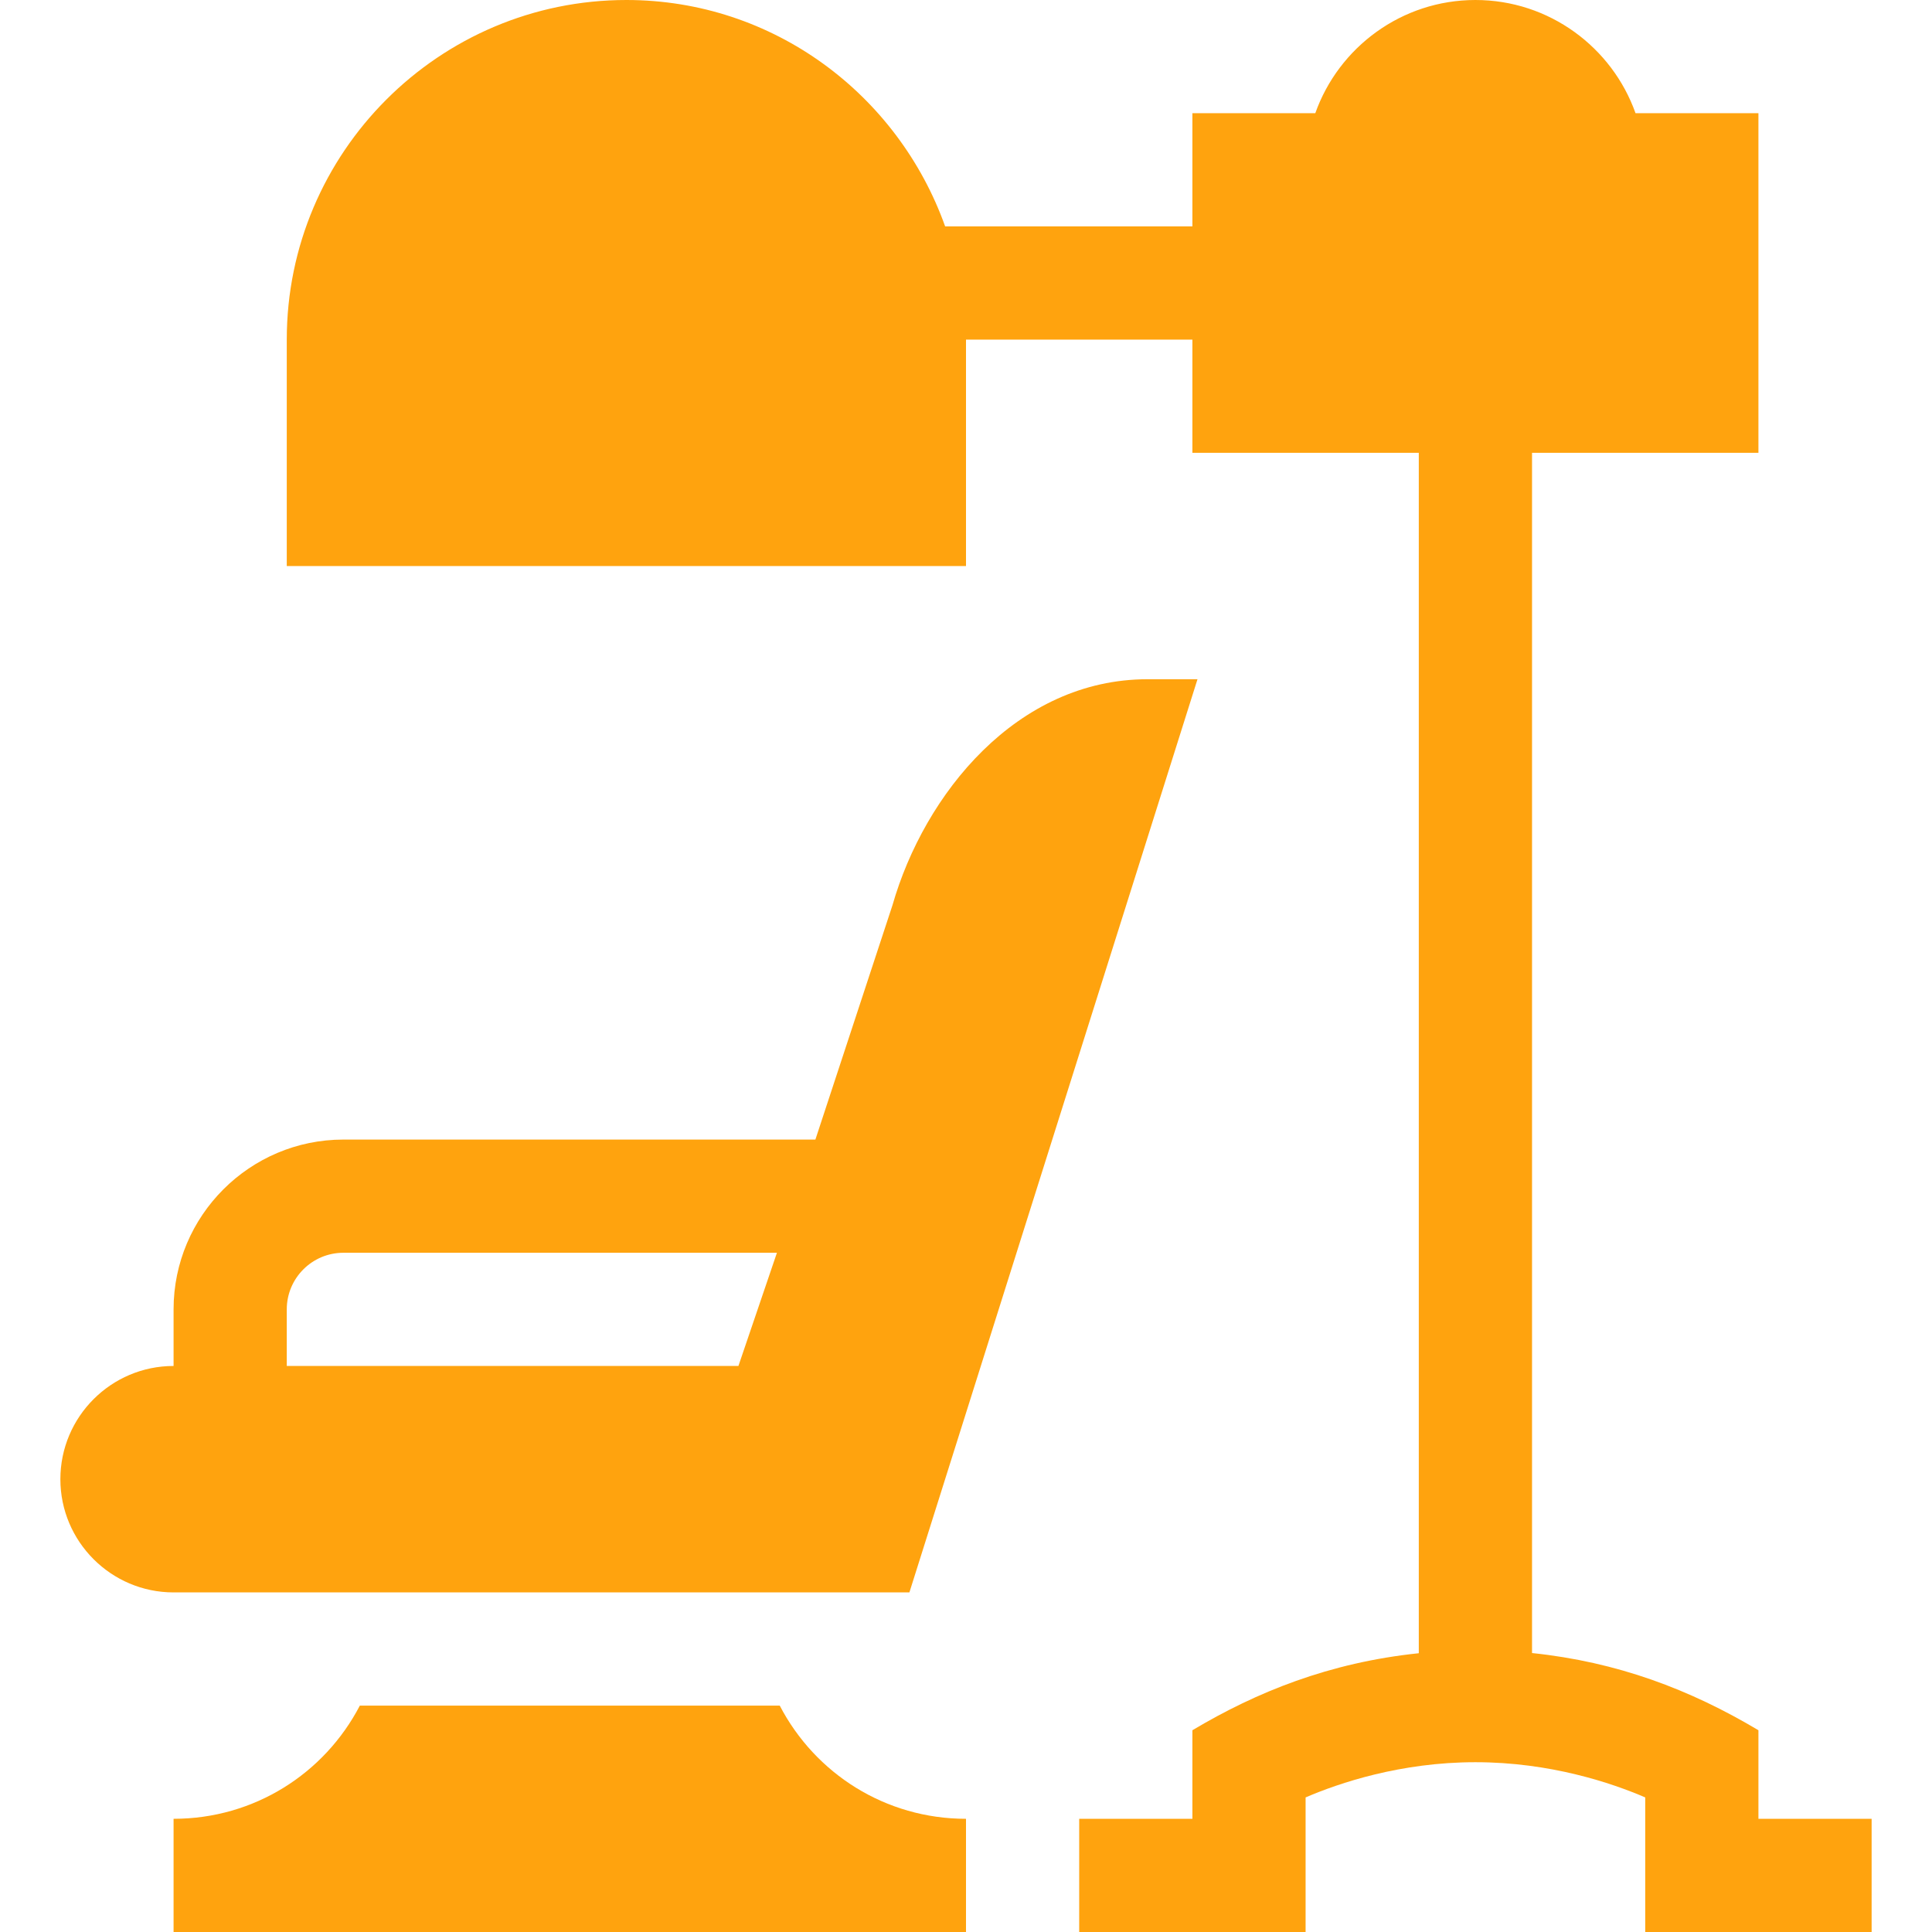 <svg width="44" height="44" viewBox="0 0 44 44" fill="none" xmlns="http://www.w3.org/2000/svg">
<path d="M6.531 7.734V12.891H22V7.734H27.156V10.312H32.312V37.651C30.273 37.864 28.618 38.534 27.156 39.405V41.422H24.578V44H29.734V40.935C30.496 40.607 31.896 40.133 33.602 40.133C35.309 40.133 36.707 40.607 37.469 40.935V44H42.625V41.422H40.047V39.405C38.485 38.474 36.831 37.849 34.891 37.647V10.312H40.047V2.578H37.248C36.716 1.078 35.282 0 33.602 0C31.921 0 30.487 1.078 29.955 2.578H27.156V5.156H21.525C20.457 2.162 17.622 0 14.266 0C10.001 0 6.531 3.469 6.531 7.734Z" fill="#FFA30E"/>
<path d="M17.758 38.844H8.195C7.389 40.393 5.787 41.422 3.953 41.422V44H22V41.422C20.166 41.422 18.564 40.393 17.758 38.844Z" fill="#FFA30E"/>
<path d="M26.136 15.469C23.161 15.469 21.053 18.077 20.325 20.617L18.57 25.953C18.196 25.953 7.263 25.953 7.82 25.953C5.688 25.953 3.953 27.688 3.953 29.82V31.109C2.532 31.109 1.375 32.266 1.375 33.688C1.375 35.109 2.532 36.266 3.953 36.266C4.479 36.266 20.982 36.266 20.711 36.266L27.272 15.469H26.136ZM6.531 31.109V29.82C6.531 29.109 7.109 28.531 7.82 28.531C8.497 28.531 18.037 28.531 17.694 28.531L16.817 31.109C16.193 31.109 6.266 31.109 6.531 31.109Z" fill="#FFA30E"/>
</svg>
